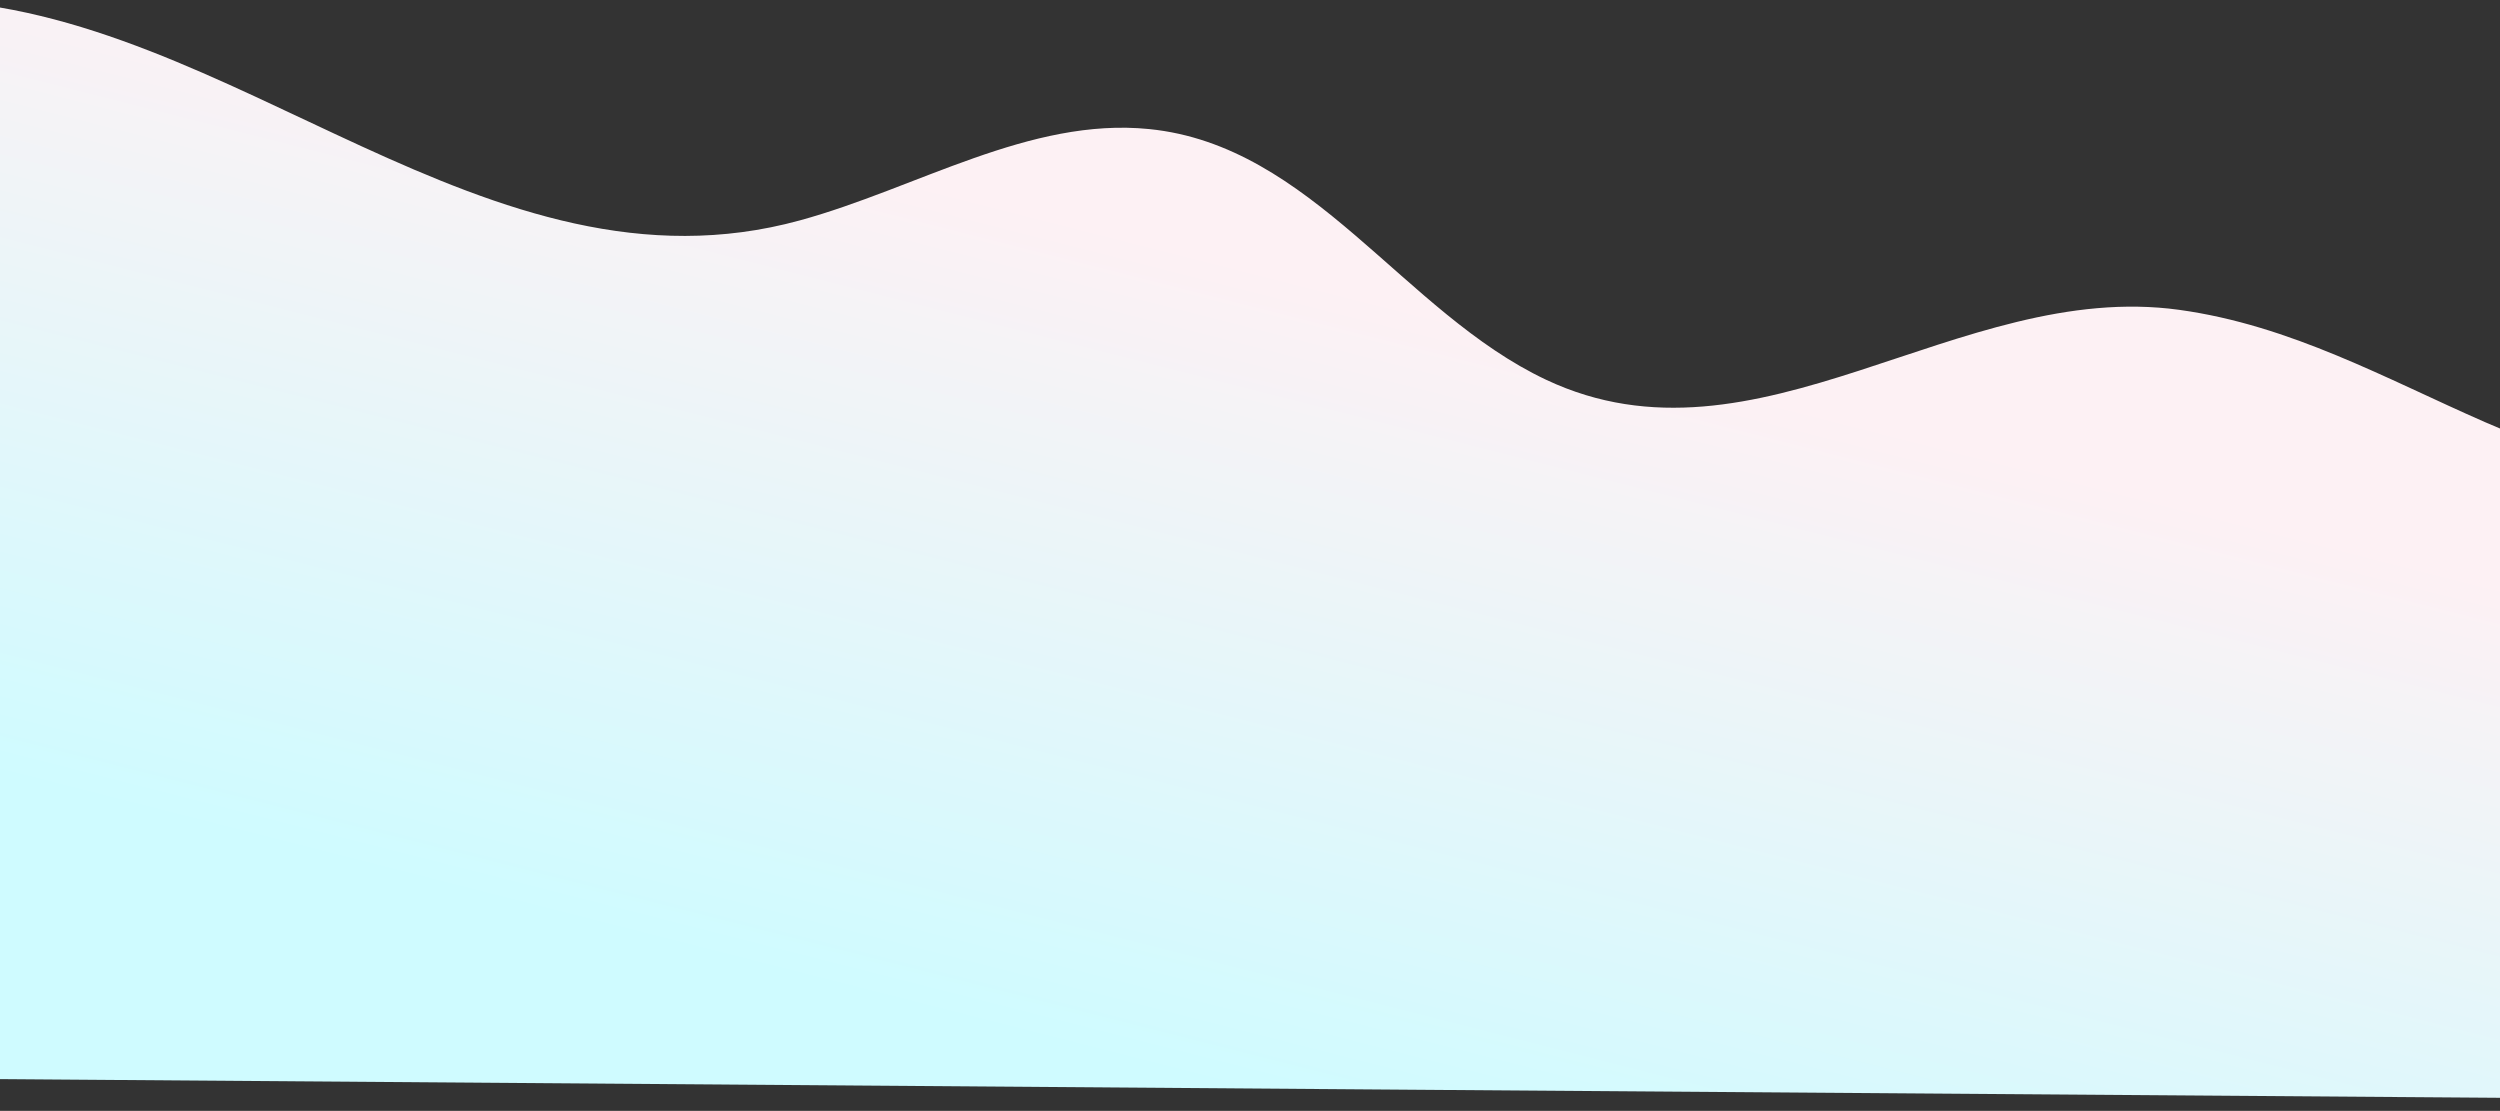 <?xml version="1.0" encoding="UTF-8"?>
<svg id="_レイヤー_2" data-name="レイヤー 2" xmlns="http://www.w3.org/2000/svg" xmlns:xlink="http://www.w3.org/1999/xlink" viewBox="0 0 749.99 333.26">
  <rect x="0" y="0" width="749.99" height="333.26" fill="#333333" stroke="none"/>
  <defs>
    <style>
      .cls-1 {
        fill: none;
      }

      .cls-2 {
        fill: url(#_名称未設定グラデーション_1281);
      }

      .cls-3 {
        clip-path: url(#clippath);
      }
    </style>
    <clipPath id="clippath">
      <rect class="cls-1" width="749.99" height="333.26"/>
    </clipPath>
    <linearGradient id="_名称未設定グラデーション_1281" data-name="名称未設定グラデーション 1281" x1="-981.57" y1="3225.98" x2="-1041.21" y2="3460.19" gradientTransform="translate(-546.09 3570.08) rotate(-180)" gradientUnits="userSpaceOnUse">
      <stop offset="0" stop-color="#cffbff"/>
      <stop offset="1" stop-color="#fdf1f4"/>
    </linearGradient>
  </defs>
  <g id="_背景2" data-name="背景2">
    <g class="cls-3">
      <path class="cls-2" d="M-166.63,272.86c32.78,46.44,89.15,50.29,139.05,50.66,150.56,1.13,301.13,2.27,451.69,3.4,116.08.87,232.17,1.7,348.25,2.58,71.71.55,143.96,4.35,215.5,3.67,43.54-.42,90.58-9.5,117.12-36.09,29.06-29.11,34.34-73.99,17.42-107.8-24.69-49.34-85.67-51.13-144.75-41.07-82.78,14.1-156.98,11.31-232.2-21.59-29.62-12.96-58.18-29.04-91.71-33.67-66.12-9.13-126.66,50.8-189.91,20.98-42.82-20.19-70.22-70.3-119.1-75.21-35.79-3.6-69.73,17.8-104.78,27.4C146.22,91.81,69.72,2.96-21.33.06c-62.72-1.99-125.03,44.01-153.25,113.29-20.57,50.5-22.13,116.88,7.95,159.5Z"/>
    </g>
  </g>
</svg>